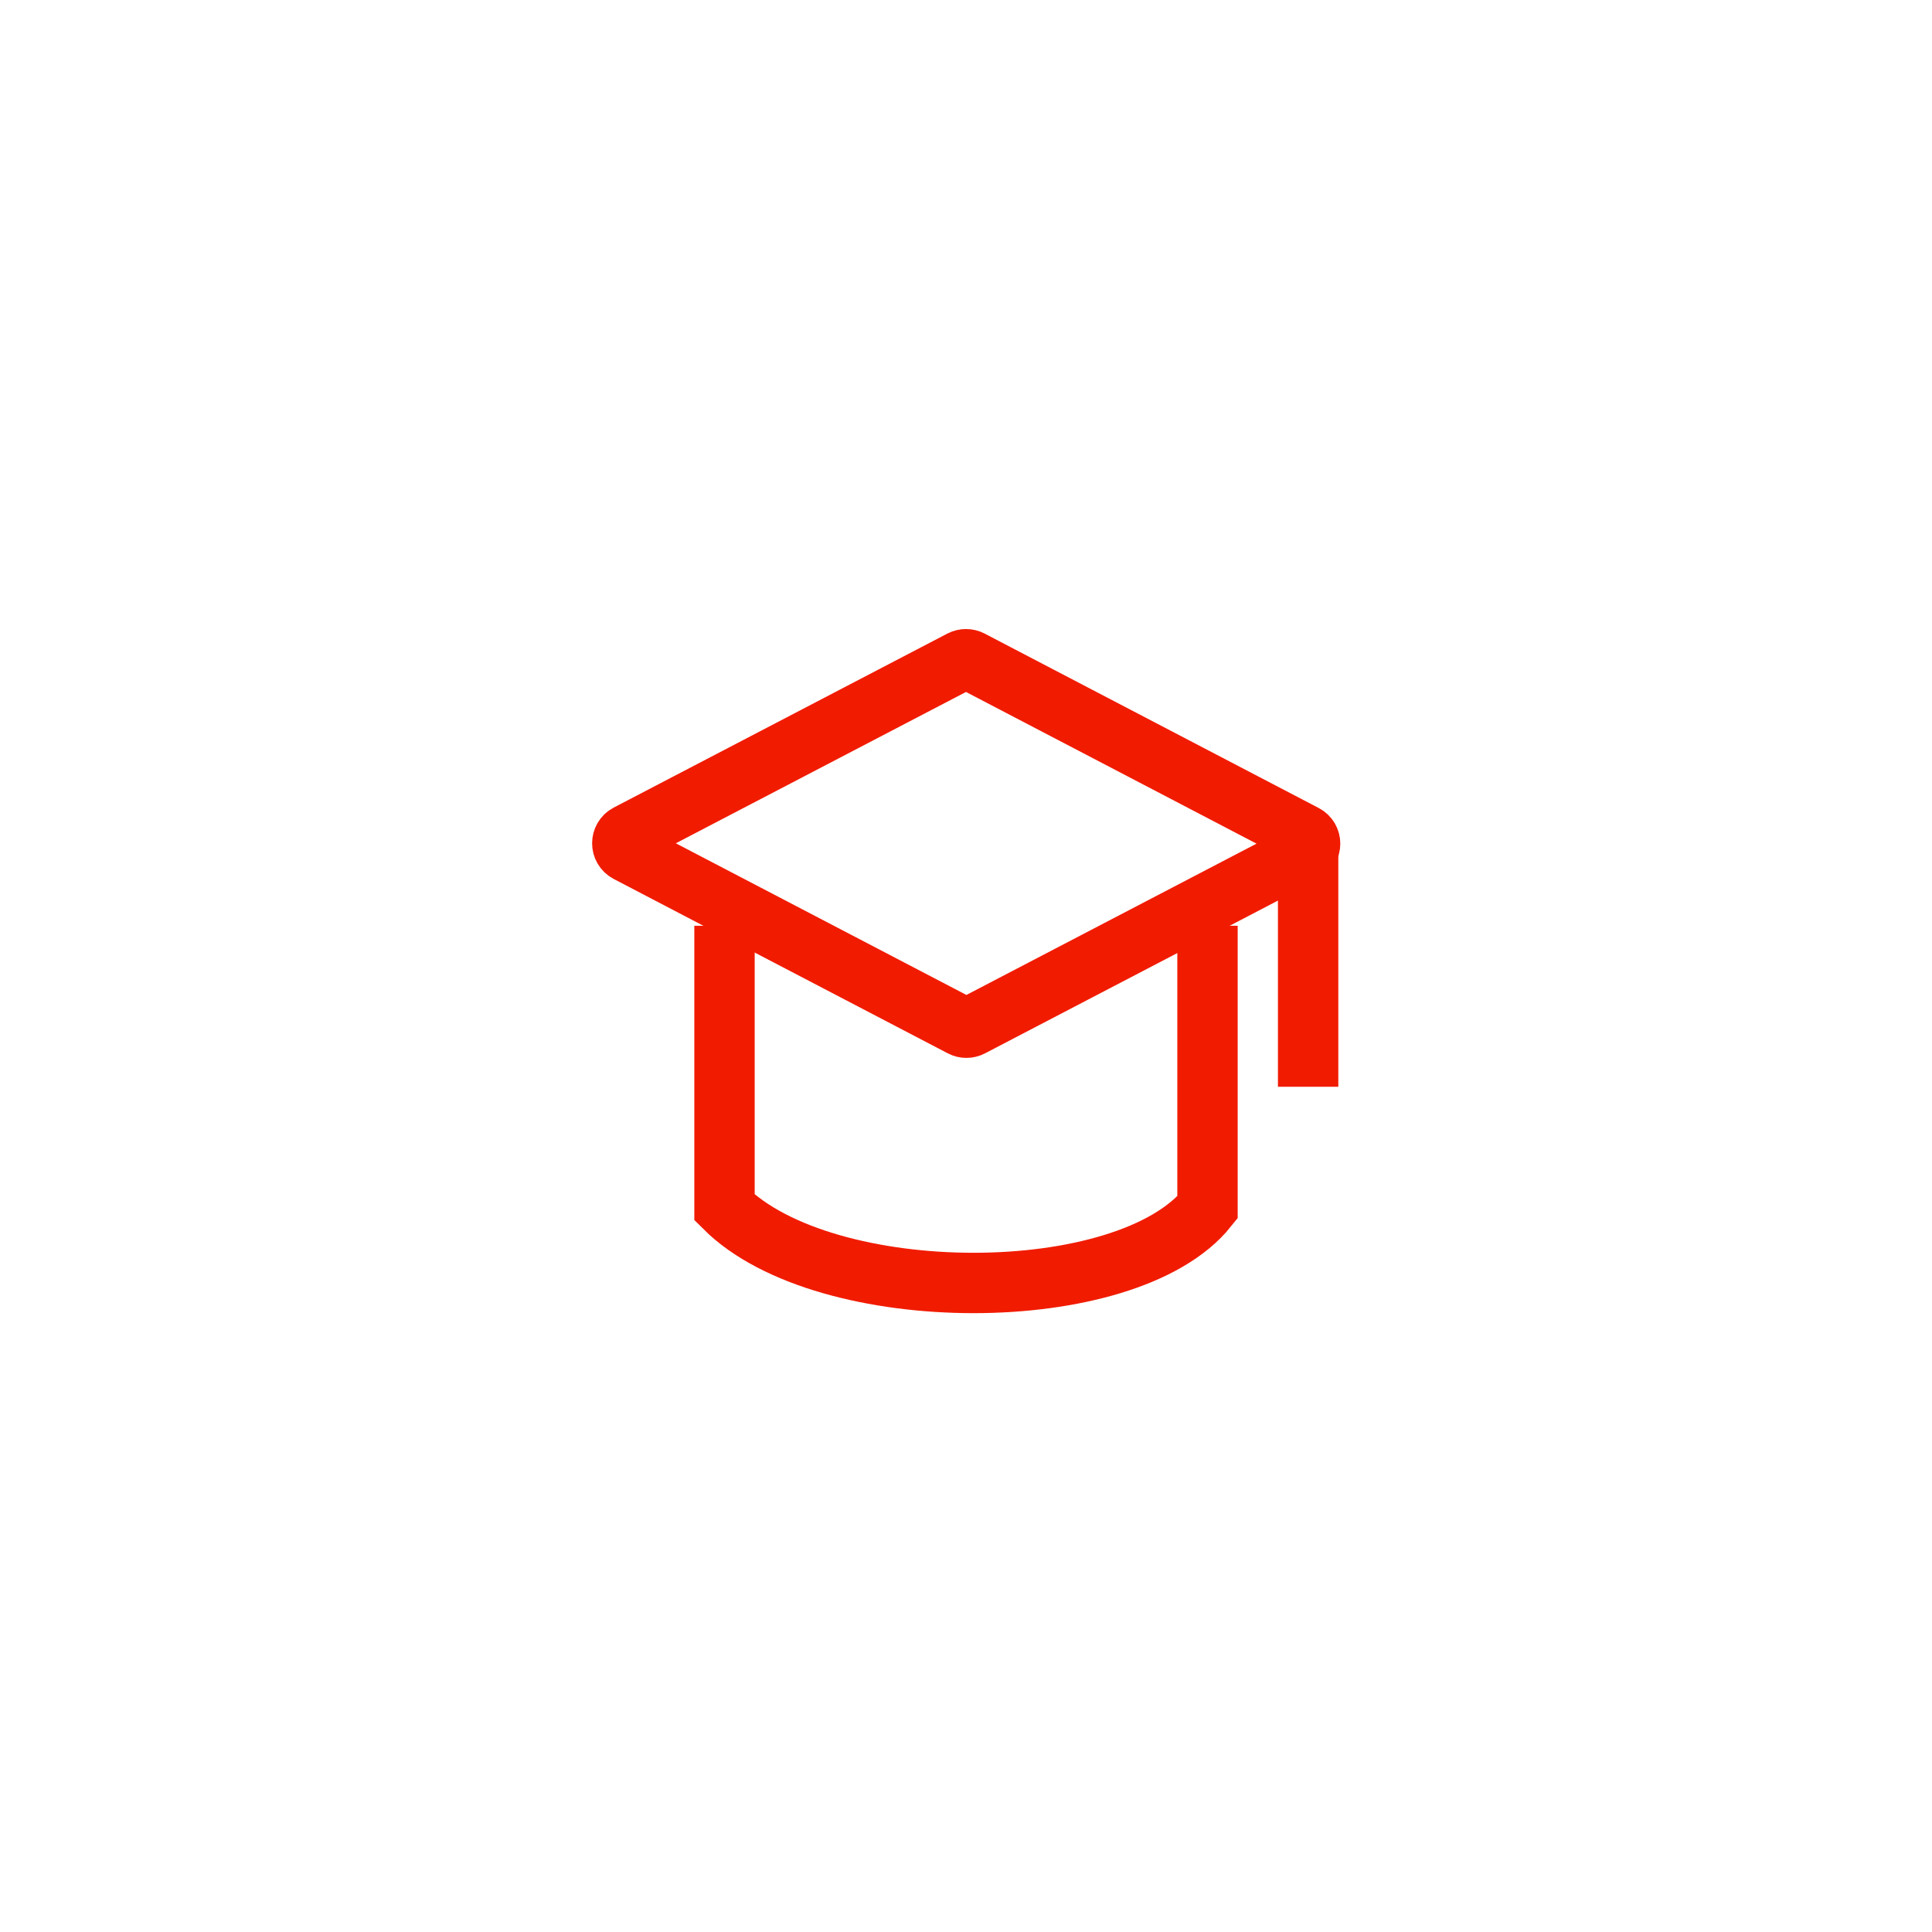 <?xml version="1.0" encoding="UTF-8"?> <svg xmlns="http://www.w3.org/2000/svg" width="48" height="48" viewBox="0 0 48 48" fill="none"> <rect width="48" height="48" fill="white"></rect> <path d="M15.595 20.729L23.884 16.406C23.957 16.369 24.043 16.369 24.116 16.406L32.415 20.739C32.594 20.832 32.594 21.089 32.415 21.182L24.126 25.505C24.053 25.543 23.967 25.543 23.895 25.505L15.595 21.173C15.416 21.079 15.416 20.823 15.595 20.729Z" stroke="#F11B00" stroke-width="1.5"></path> <path d="M18 23V30C20.5 32.5 28 32.5 30 30V23M32.5 21V27" stroke="#F11B00" stroke-width="1.5"></path> </svg> 